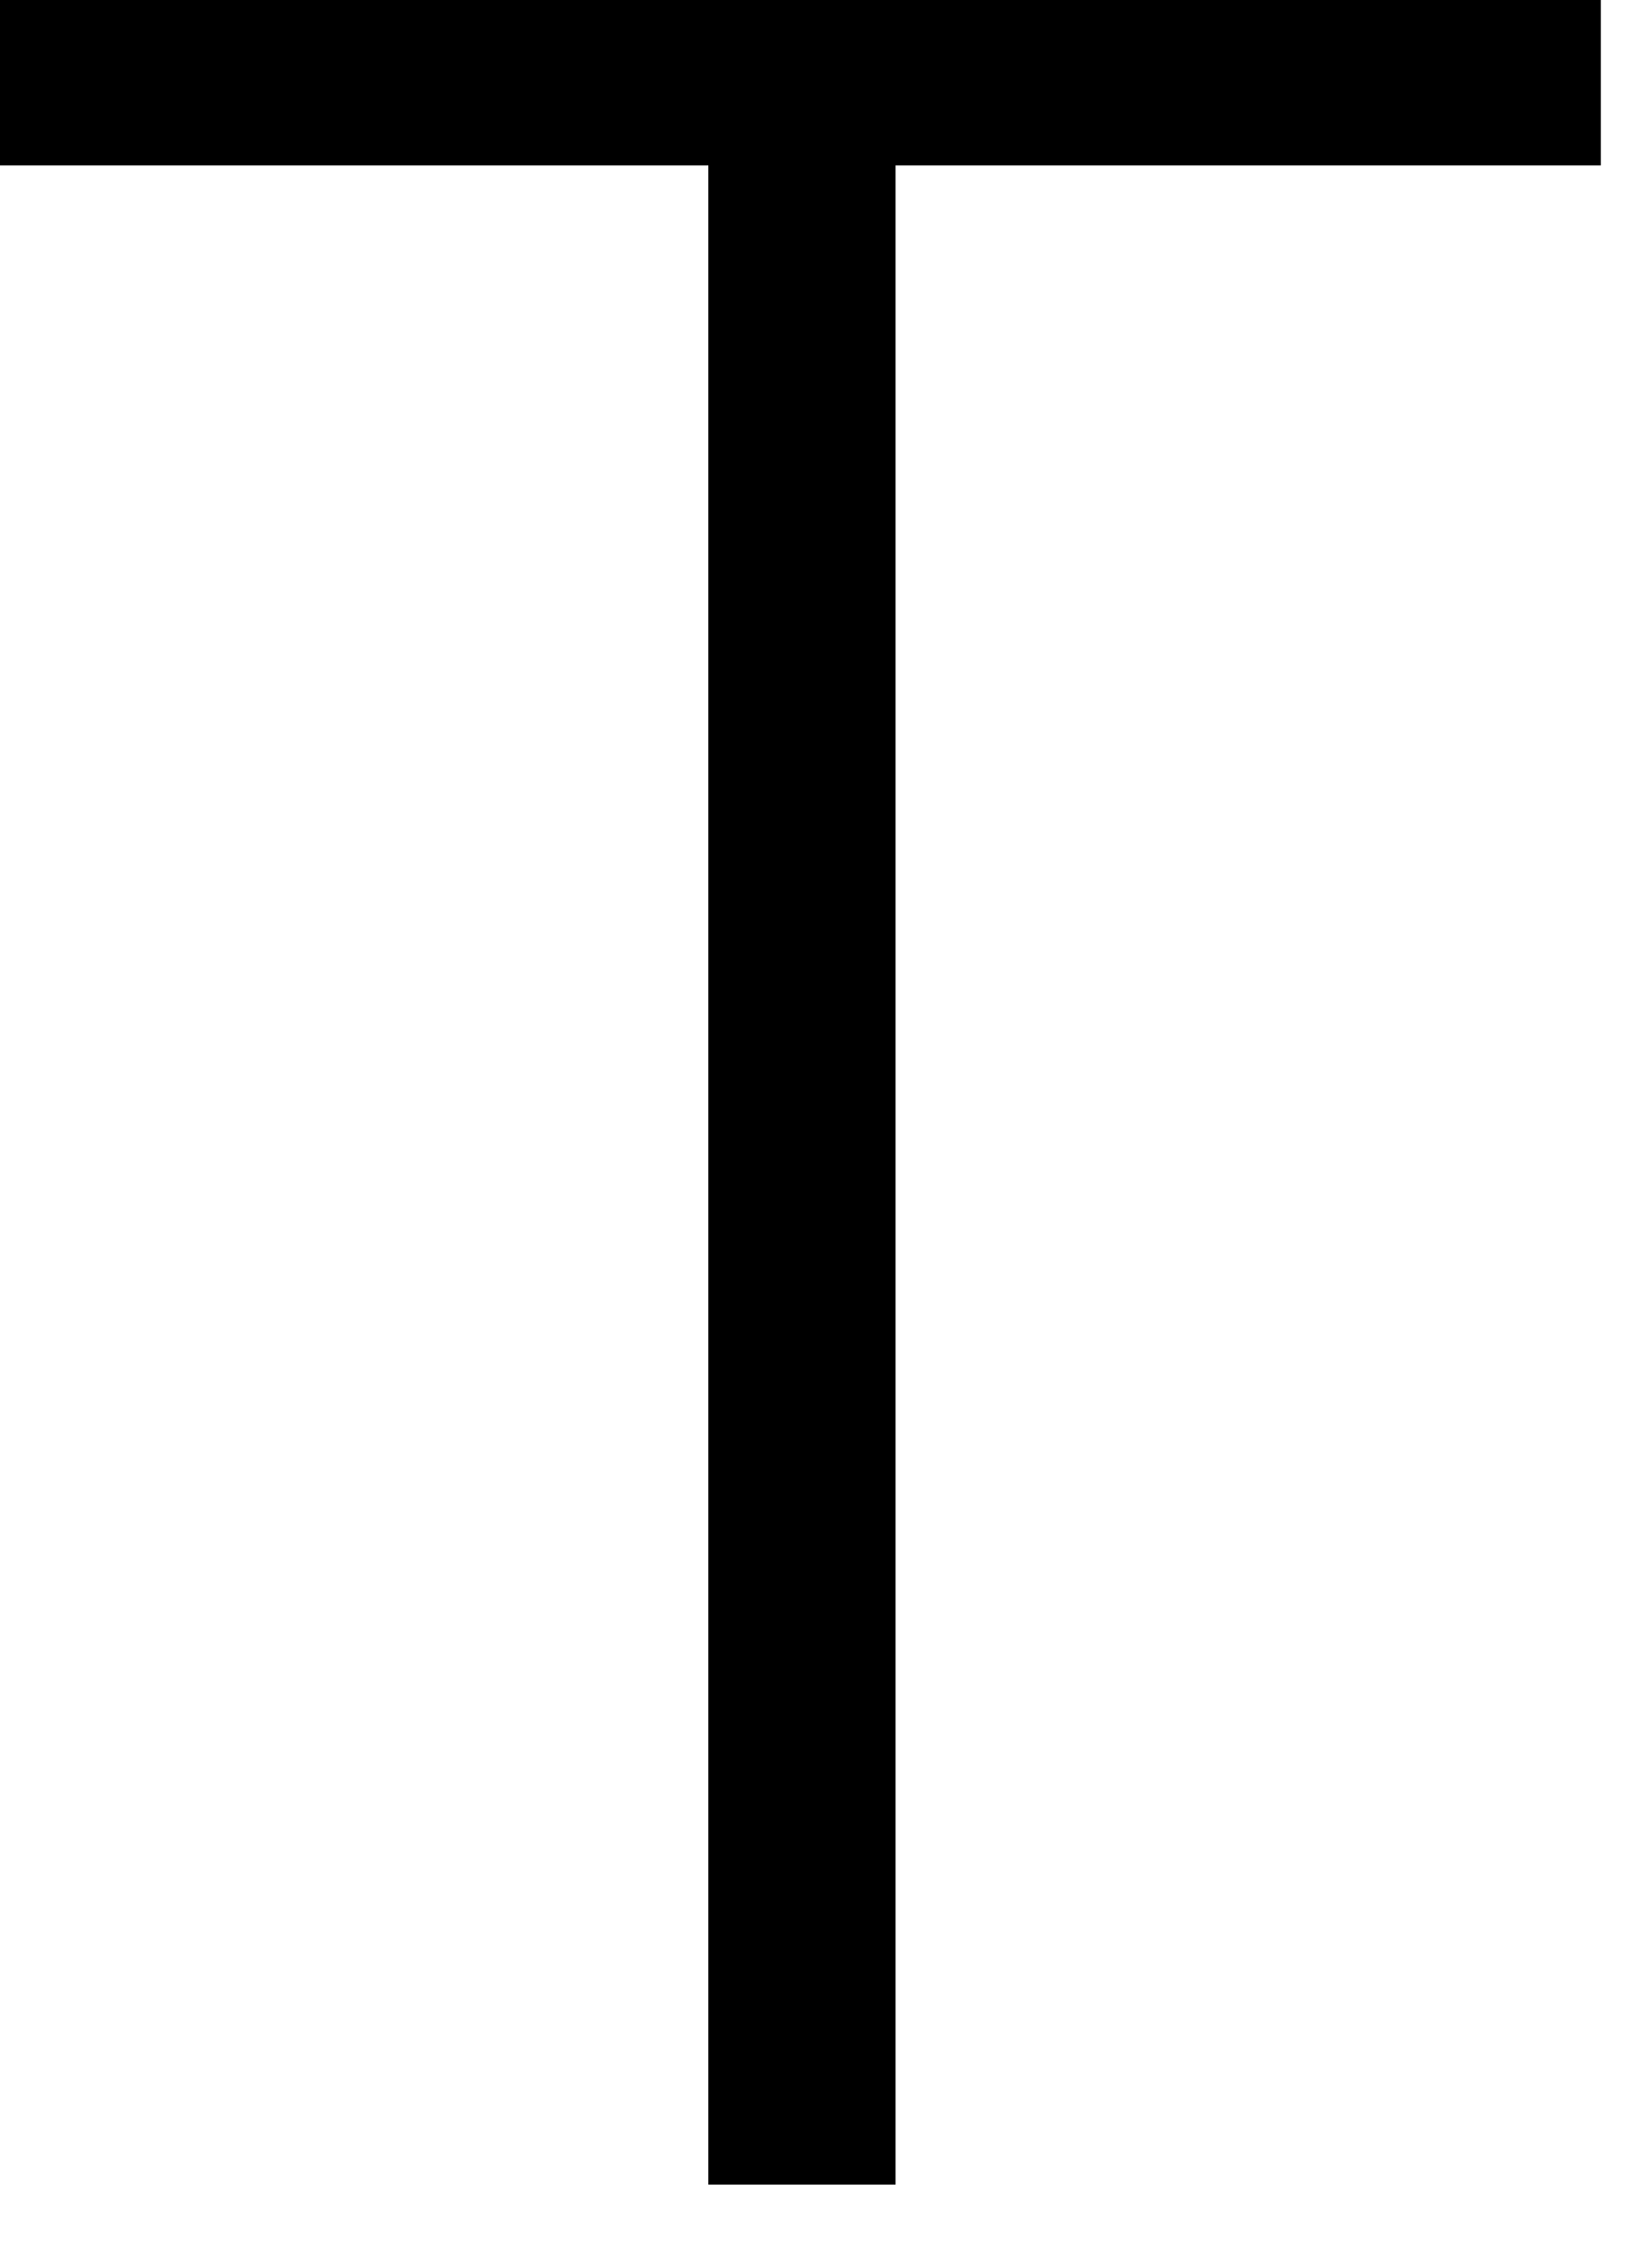 <?xml version="1.0" encoding="utf-8"?>
<svg xmlns="http://www.w3.org/2000/svg" fill="none" height="100%" overflow="visible" preserveAspectRatio="none" style="display: block;" viewBox="0 0 25 34" width="100%">
<path d="M0 0H24.225V2.503H13.553V33.056H10.72V2.503H0V0Z" fill="black" id="METIS"/>
</svg>